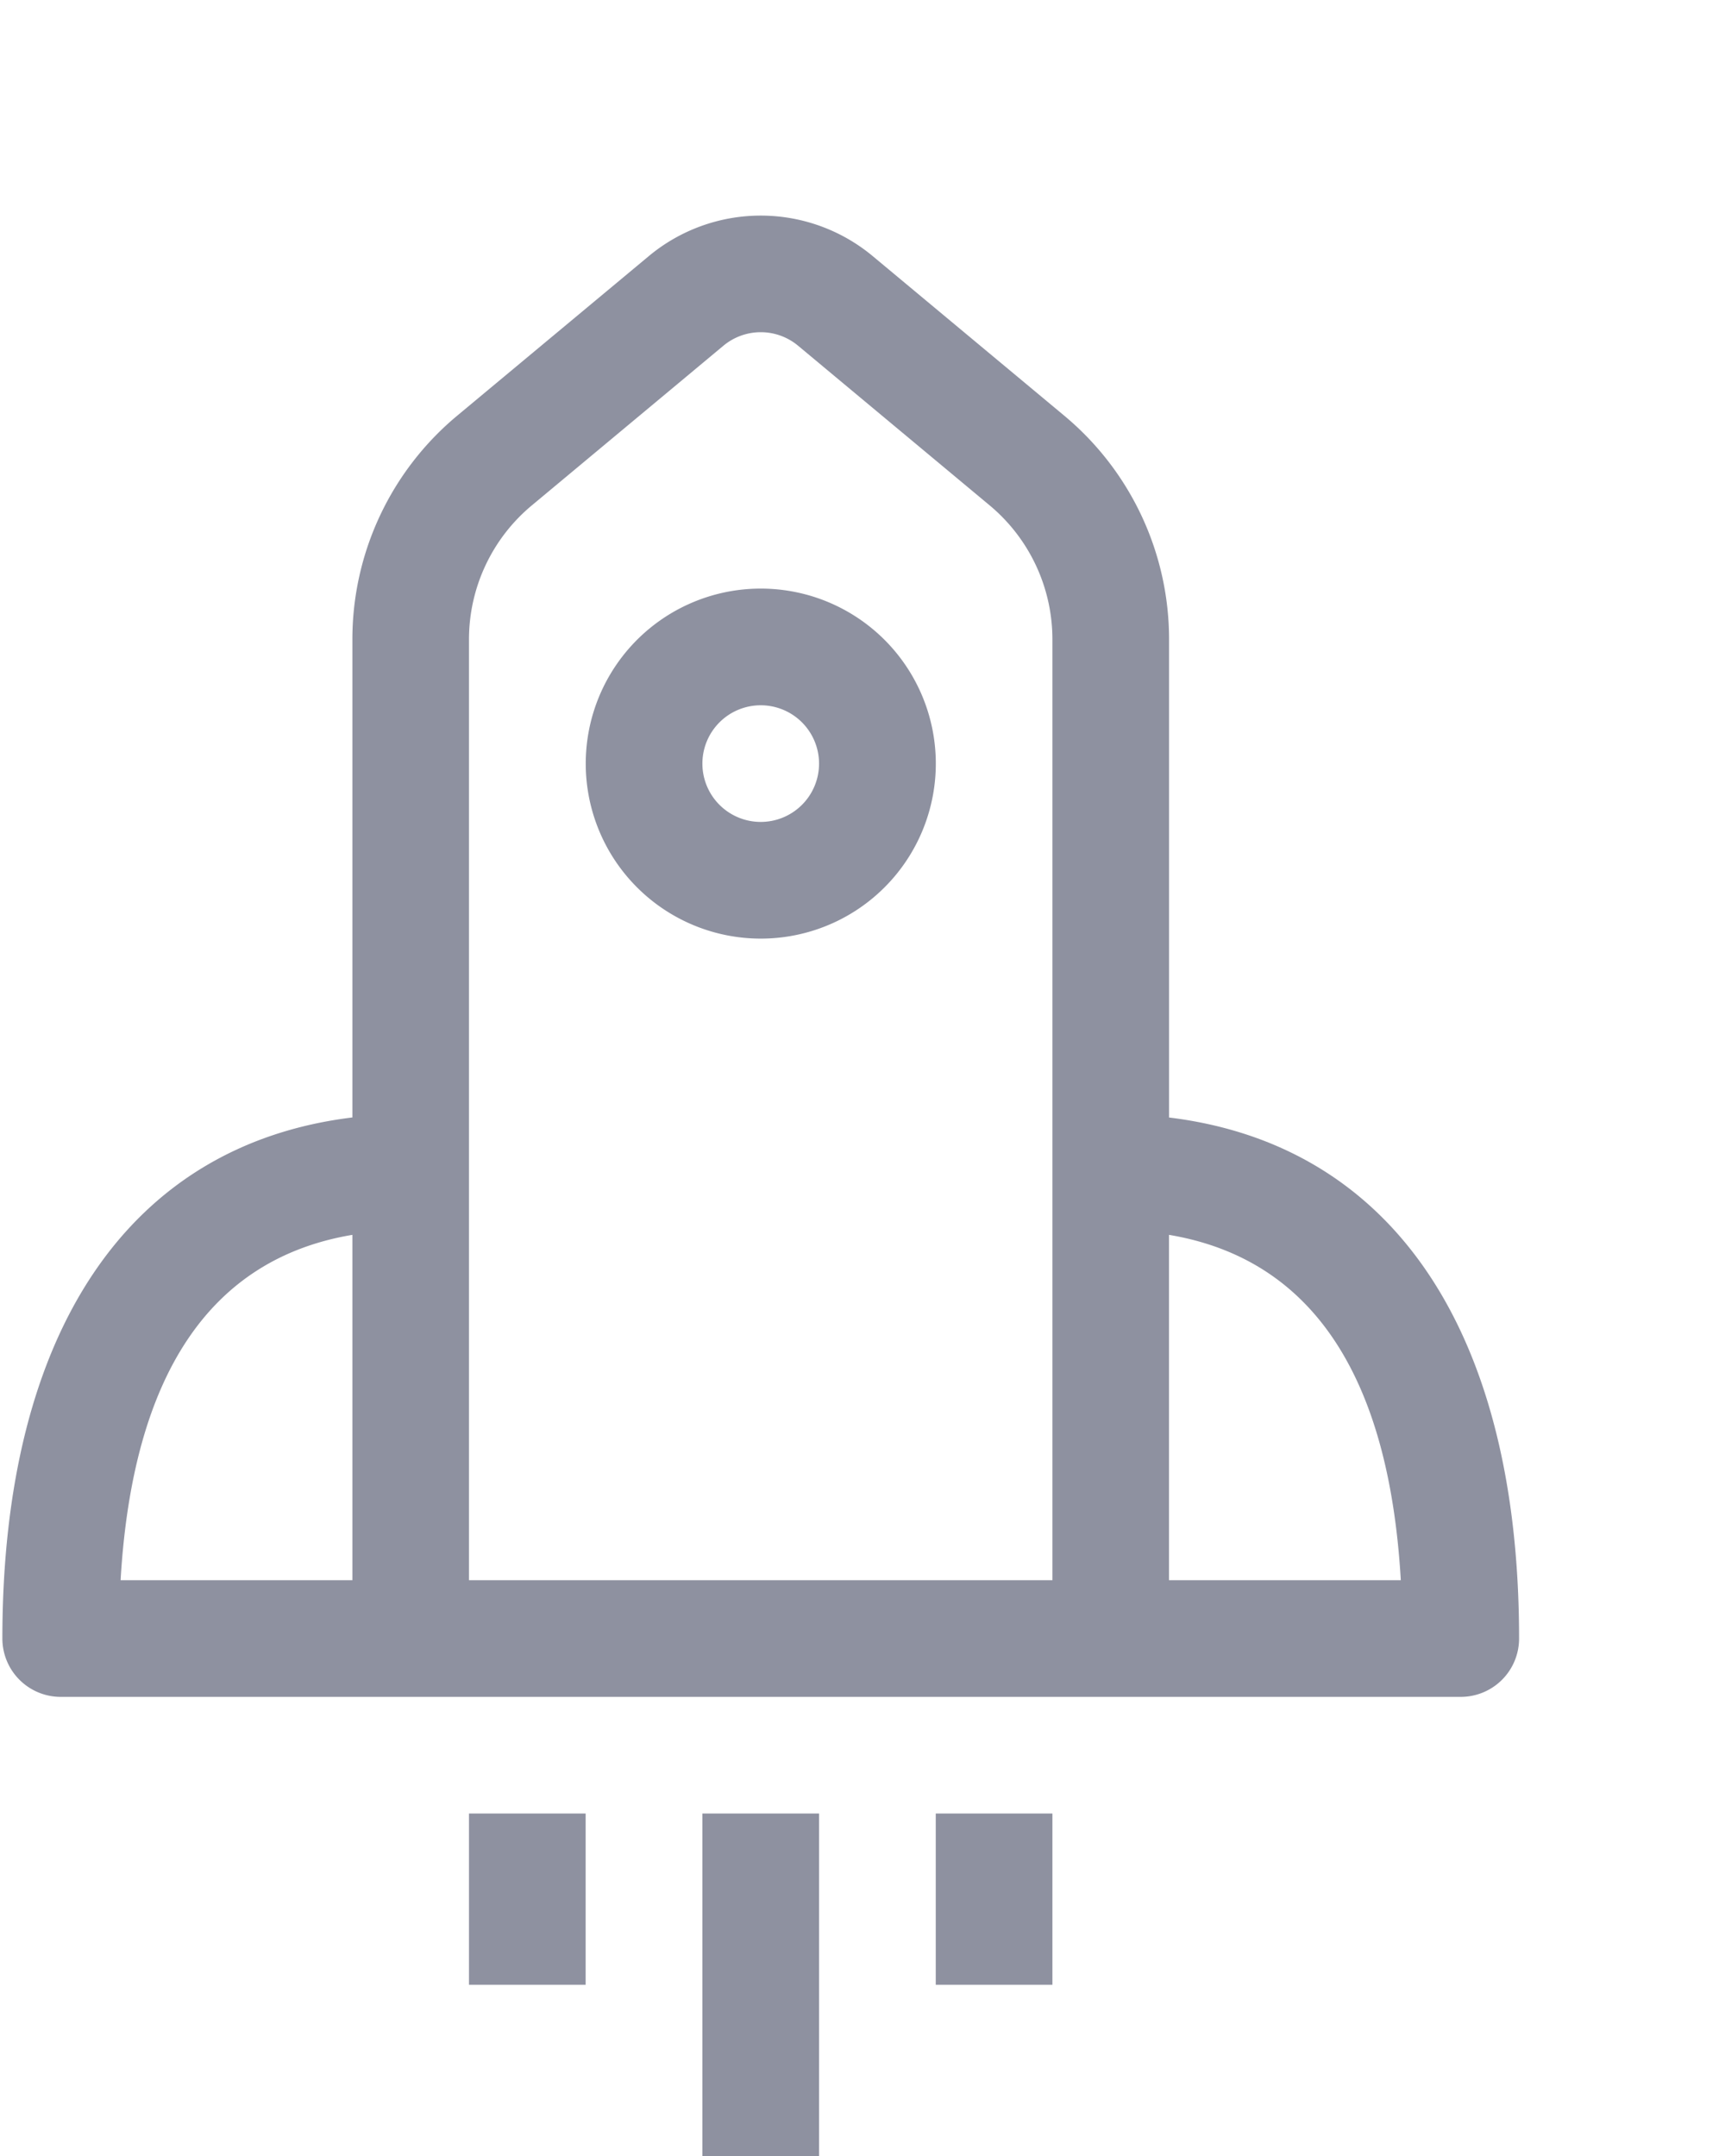 <svg id="Layer_1" data-name="Layer 1" xmlns="http://www.w3.org/2000/svg" viewBox="0 0 32 40"><defs><style>.cls-1{fill:#8e91a0;}</style></defs><path class="cls-1" d="M1.127,31.482H27.1A1.082,1.082,0,0,0,28.18,30.4c0-5.707-2.352-9.162-6.493-9.667V11.867A5.4,5.4,0,0,0,19.74,7.71L16.191,4.753a3.245,3.245,0,0,0-4.157,0L8.485,7.709a5.4,5.4,0,0,0-1.948,4.158v8.865C2.4,21.237.044,24.692.044,30.4A1.083,1.083,0,0,0,1.127,31.482Zm24.859-2.165h-4.3V22.91C24.322,23.353,25.764,25.5,25.986,29.317ZM8.7,11.867A3.235,3.235,0,0,1,9.87,9.373l3.55-2.959a1.082,1.082,0,0,1,1.385,0l3.55,2.959a3.238,3.238,0,0,1,1.168,2.494v17.45H8.7ZM6.537,22.91v6.407h-4.3C2.461,25.5,3.9,23.353,6.537,22.91Z"/><path class="cls-1" d="M14.112,17.414a3.247,3.247,0,1,0-3.246-3.247A3.247,3.247,0,0,0,14.112,17.414Zm0-4.329a1.082,1.082,0,1,1-1.082,1.082A1.082,1.082,0,0,1,14.112,13.085Z"/><path class="cls-1" d="M13.03,33.646h2.164V40H13.03Z"/><path class="cls-1" d="M17.359,33.646h2.164v3.177H17.359Z"/><path class="cls-1" d="M8.7,33.646h2.164v3.177H8.7Z"/></svg>